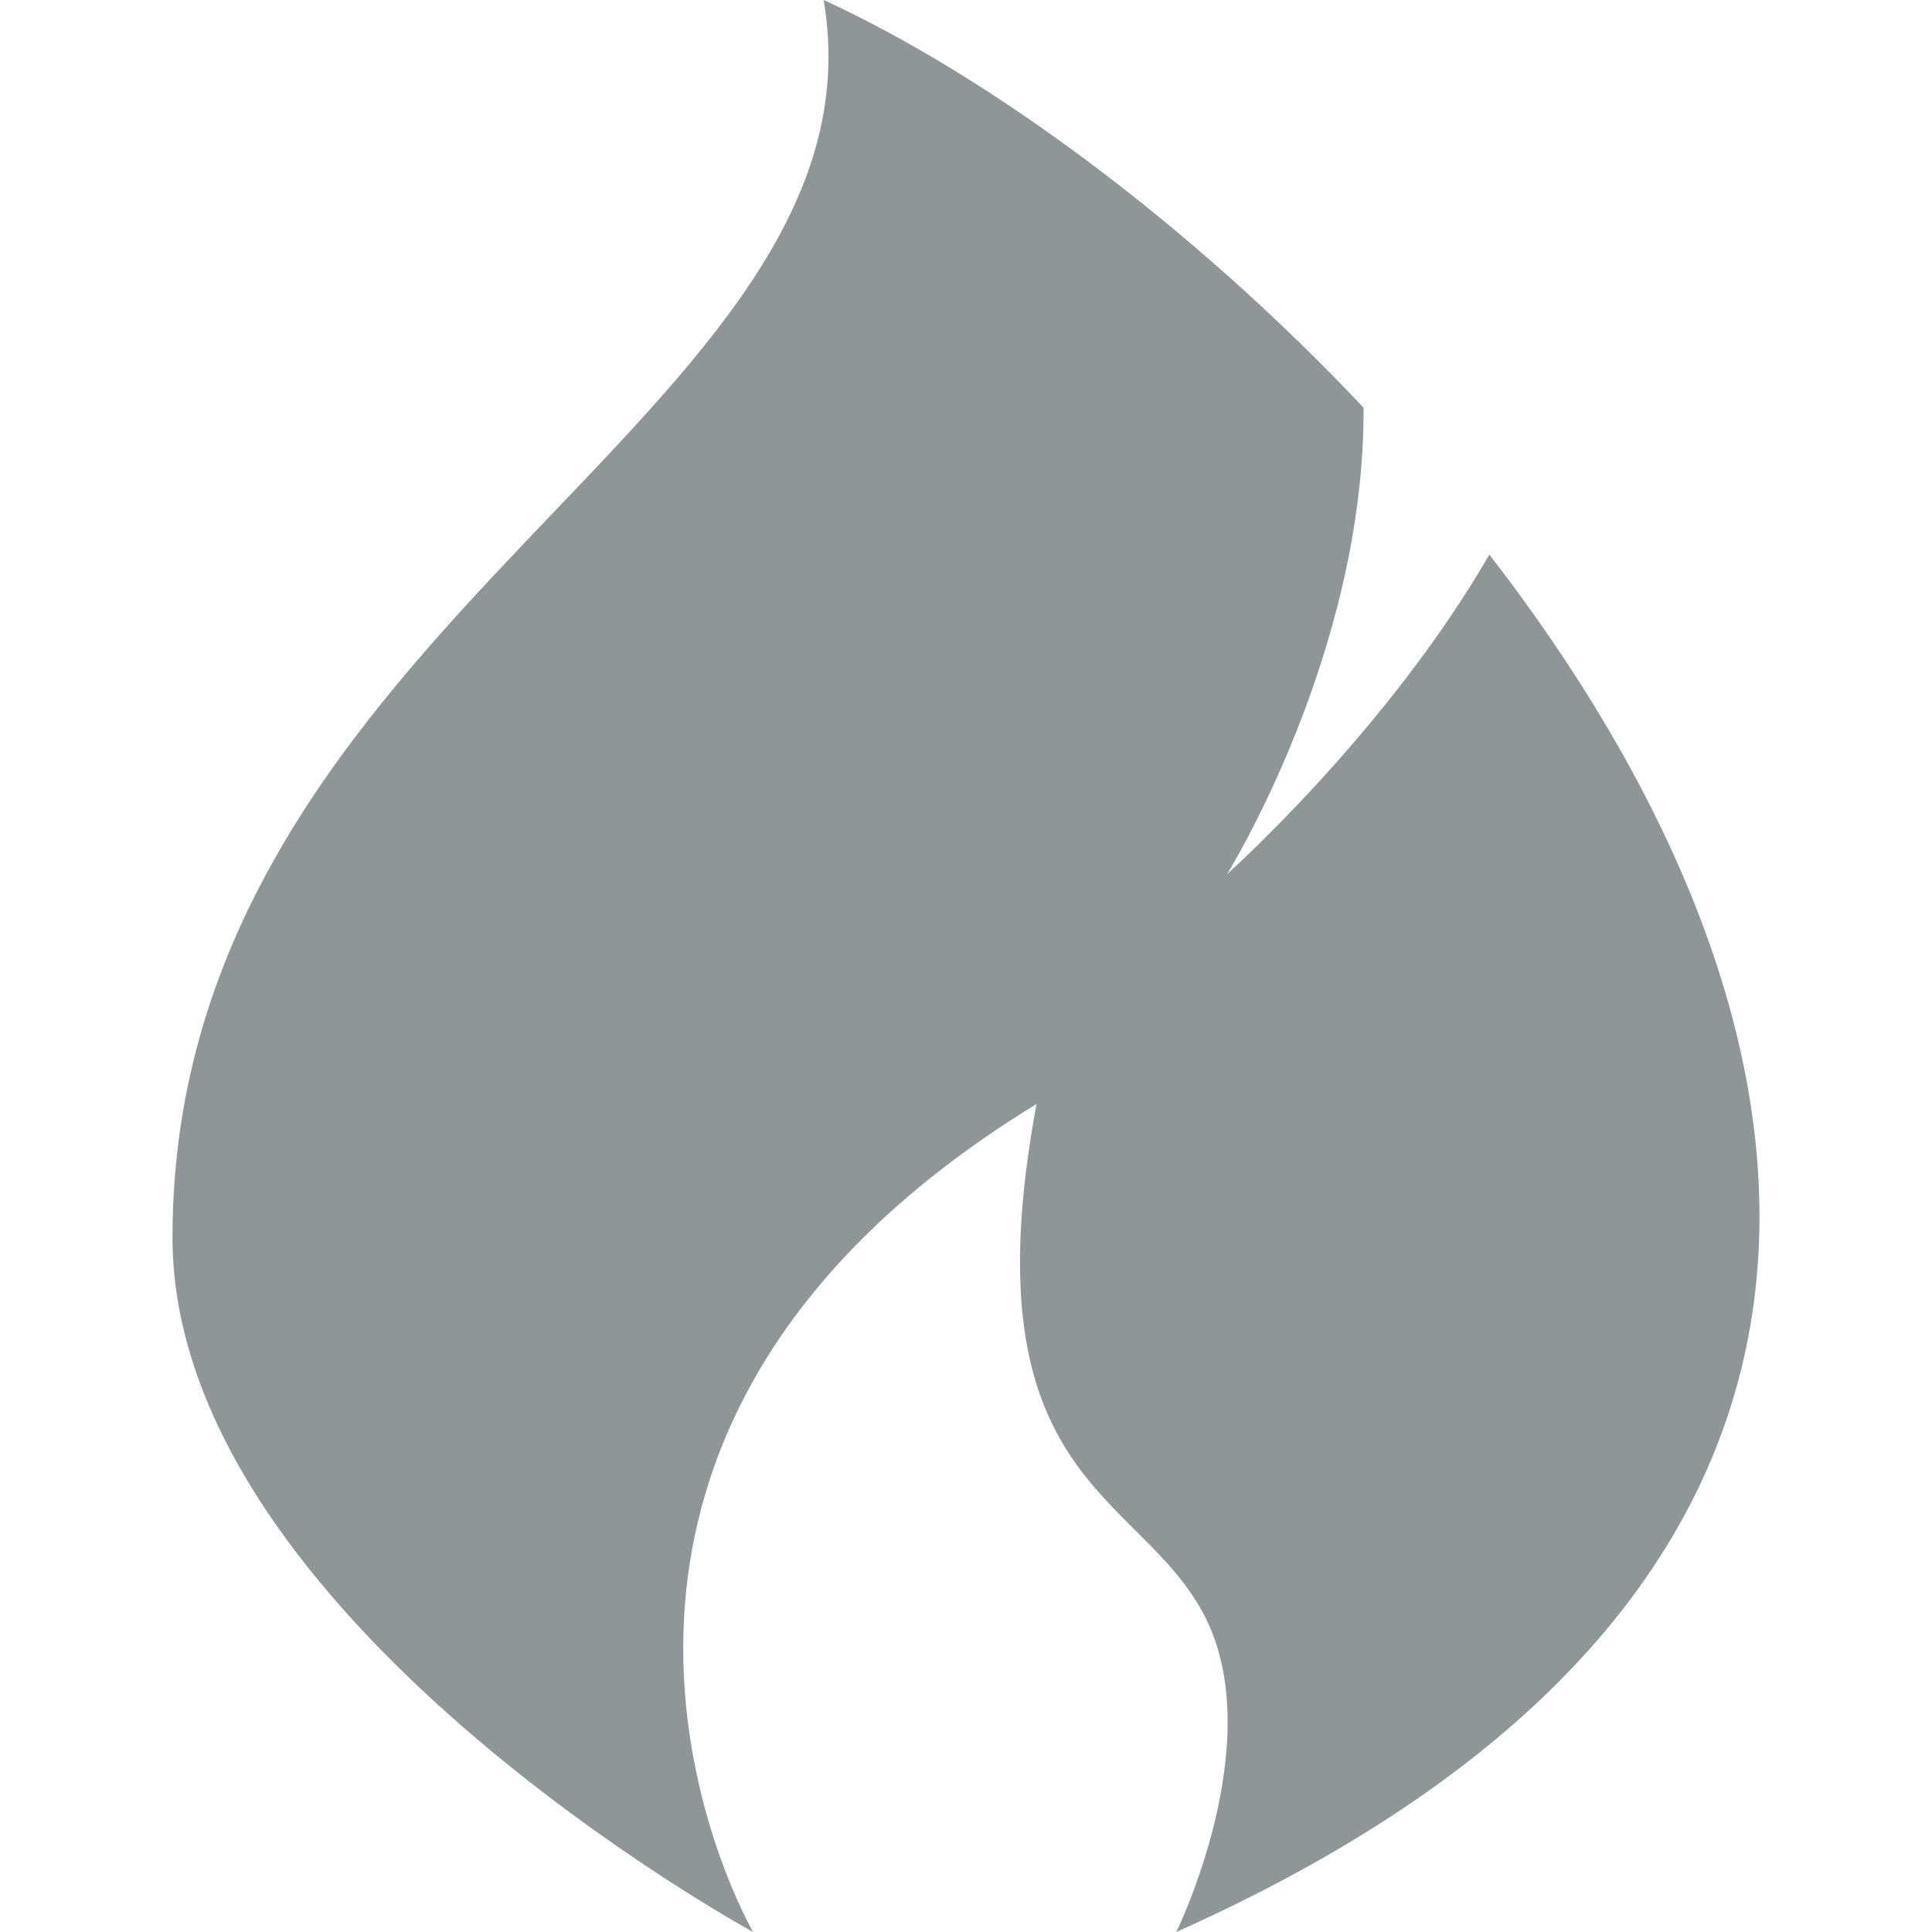 <svg width="32" height="32" viewBox="0 0 32 32" fill="none" xmlns="http://www.w3.org/2000/svg">
<g clip-path="url(#clip0_3481_2149)">
<path d="M24.668 9.185C22.979 12.114 20.324 14.478 20.324 14.478C20.324 14.478 22.606 10.822 22.585 6.752C19.694 3.688 16.351 1.241 13.642 0C14.81 6.857 2.857 10.286 2.857 20.497C2.857 26.773 12.474 32 12.474 32C12.474 32 7.823 24 17.168 18.286C15.999 24.571 18.887 24.681 19.956 26.773C21.025 28.864 19.483 32 19.483 32C32.513 26.176 30.359 16.531 24.668 9.185Z" fill="#8F9698"/>
</g>
<defs>
<clipPath id="clip0_3481_2149">
<rect width="26.286" height="32" fill="white" transform="translate(2.857)"/>
</clipPath>
</defs>
</svg>
